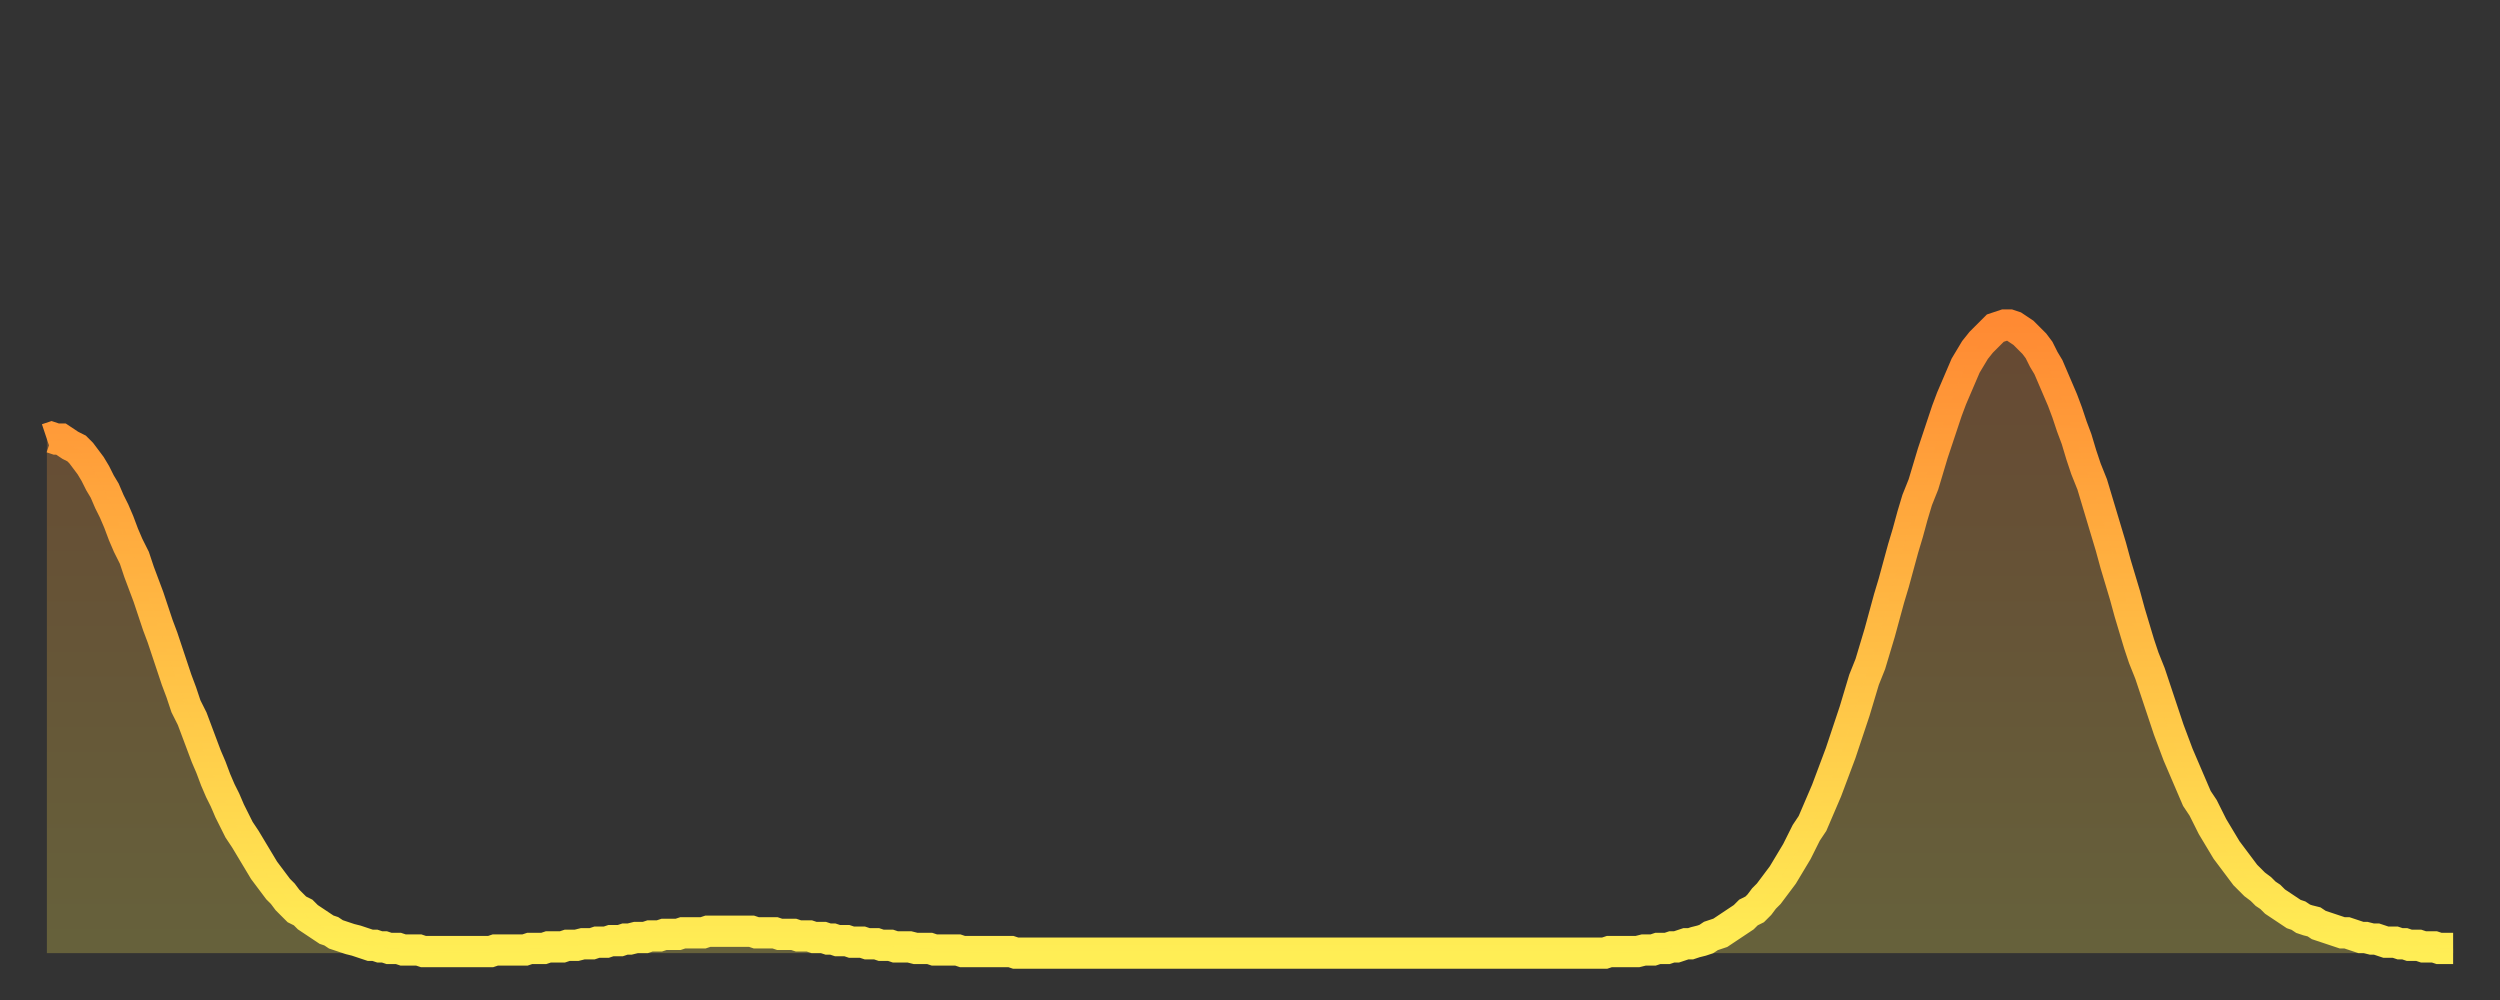 <?xml version="1.0" encoding="utf-8" ?>
<svg baseProfile="full" height="64" version="1.1" width="160" xmlns="http://www.w3.org/2000/svg" xmlns:ev="http://www.w3.org/2001/xml-events" xmlns:xlink="http://www.w3.org/1999/xlink"><rect width="100%" height="100%" fill="#333333" stroke="none"/><defs><linearGradient id="id217168" x1="0" x2="0" y1="0" y2="1"><stop offset="0%" stop-color="#ff8a33" /><stop offset="50%" stop-color="#ffbc44" /><stop offset="100%" stop-color="#ffee55" /></linearGradient></defs><g transform="translate(3,3)"><g><path d="M 0.0 25.1 0.3 25.0 0.6 25.1 0.9 25.1 1.2 25.3 1.5 25.5 1.9 25.7 2.2 26.0 2.5 26.4 2.8 26.8 3.1 27.3 3.4 27.9 3.7 28.4 4.0 29.1 4.3 29.7 4.6 30.4 4.9 31.2 5.2 31.9 5.6 32.7 5.9 33.6 6.2 34.4 6.5 35.2 6.8 36.1 7.1 37.0 7.4 37.8 7.7 38.7 8.0 39.6 8.3 40.5 8.6 41.3 8.9 42.2 9.3 43.0 9.6 43.8 9.9 44.6 10.2 45.4 10.5 46.1 10.8 46.9 11.1 47.6 11.4 48.2 11.7 48.9 12.0 49.5 12.3 50.1 12.7 50.7 13.0 51.2 13.3 51.7 13.6 52.2 13.9 52.7 14.2 53.1 14.5 53.5 14.8 53.9 15.1 54.2 15.4 54.6 15.7 54.9 16.0 55.2 16.4 55.4 16.7 55.7 17.0 55.9 17.3 56.1 17.6 56.3 17.9 56.5 18.2 56.6 18.5 56.8 18.8 56.9 19.1 57.0 19.4 57.1 19.8 57.2 20.1 57.3 20.4 57.4 20.7 57.5 21.0 57.5 21.3 57.6 21.6 57.6 21.9 57.7 22.2 57.7 22.5 57.7 22.8 57.8 23.1 57.8 23.5 57.8 23.8 57.8 24.1 57.9 24.4 57.9 24.7 57.9 25.0 57.9 25.3 57.9 25.6 57.9 25.9 57.9 26.2 57.9 26.5 57.9 26.8 57.9 27.2 57.9 27.5 57.9 27.8 57.9 28.1 57.9 28.4 57.9 28.7 57.8 29.0 57.8 29.3 57.8 29.6 57.8 29.9 57.8 30.2 57.8 30.6 57.8 30.9 57.7 31.2 57.7 31.5 57.7 31.8 57.7 32.1 57.6 32.4 57.6 32.7 57.6 33.0 57.6 33.3 57.5 33.6 57.5 33.9 57.5 34.3 57.4 34.6 57.4 34.9 57.4 35.2 57.3 35.5 57.3 35.8 57.3 36.1 57.2 36.4 57.2 36.7 57.2 37.0 57.1 37.3 57.1 37.7 57.0 38.0 57.0 38.3 57.0 38.6 56.9 38.9 56.9 39.2 56.9 39.5 56.8 39.8 56.8 40.1 56.8 40.4 56.8 40.7 56.7 41.0 56.7 41.4 56.7 41.7 56.7 42.0 56.7 42.3 56.6 42.6 56.6 42.9 56.6 43.2 56.6 43.5 56.6 43.8 56.6 44.1 56.6 44.4 56.6 44.7 56.6 45.1 56.6 45.4 56.7 45.7 56.7 46.0 56.7 46.3 56.7 46.6 56.7 46.9 56.8 47.2 56.8 47.5 56.8 47.8 56.8 48.1 56.9 48.5 56.9 48.8 56.9 49.1 57.0 49.4 57.0 49.7 57.0 50.0 57.1 50.3 57.1 50.6 57.2 50.9 57.2 51.2 57.2 51.5 57.3 51.8 57.3 52.2 57.3 52.5 57.4 52.8 57.4 53.1 57.4 53.4 57.5 53.7 57.5 54.0 57.5 54.3 57.6 54.6 57.6 54.9 57.6 55.2 57.6 55.6 57.7 55.9 57.7 56.2 57.7 56.5 57.7 56.8 57.8 57.1 57.8 57.4 57.8 57.7 57.8 58.0 57.8 58.3 57.8 58.6 57.9 58.9 57.9 59.3 57.9 59.6 57.9 59.9 57.9 60.2 57.9 60.5 57.9 60.8 57.9 61.1 57.9 61.4 57.9 61.7 57.9 62.0 58.0 62.3 58.0 62.6 58.0 63.0 58.0 63.3 58.0 63.6 58.0 63.9 58.0 64.2 58.0 64.5 58.0 64.8 58.0 65.1 58.0 65.4 58.0 65.7 58.0 66.0 58.0 66.4 58.0 66.7 58.0 67.0 58.0 67.3 58.0 67.6 58.0 67.9 58.0 68.2 58.0 68.5 58.0 68.8 58.0 69.1 58.0 69.4 58.0 69.7 58.0 70.1 58.0 70.4 58.0 70.7 58.0 71.0 58.0 71.3 58.0 71.6 58.0 71.9 58.0 72.2 58.0 72.5 58.0 72.8 58.0 73.1 58.0 73.5 58.0 73.8 58.0 74.1 58.0 74.4 58.0 74.7 58.0 75.0 58.0 75.3 58.0 75.6 58.0 75.9 58.0 76.2 58.0 76.5 58.0 76.8 58.0 77.2 58.0 77.5 58.0 77.8 58.0 78.1 58.0 78.4 58.0 78.7 58.0 79.0 58.0 79.3 58.0 79.6 58.0 79.9 58.0 80.2 58.0 80.5 58.0 80.9 58.0 81.2 58.0 81.5 58.0 81.8 58.0 82.1 58.0 82.4 58.0 82.7 58.0 83.0 58.0 83.3 58.0 83.6 58.0 83.9 58.0 84.3 58.0 84.6 58.0 84.9 58.0 85.2 58.0 85.5 58.0 85.8 58.0 86.1 58.0 86.4 58.0 86.7 58.0 87.0 58.0 87.3 58.0 87.6 58.0 88.0 58.0 88.3 58.0 88.6 58.0 88.9 58.0 89.2 58.0 89.5 58.0 89.8 58.0 90.1 58.0 90.4 58.0 90.7 58.0 91.0 58.0 91.4 58.0 91.7 58.0 92.0 58.0 92.3 58.0 92.6 58.0 92.9 58.0 93.2 58.0 93.5 58.0 93.8 58.0 94.1 58.0 94.4 58.0 94.7 58.0 95.1 58.0 95.4 58.0 95.7 58.0 96.0 58.0 96.3 58.0 96.6 58.0 96.9 58.0 97.2 58.0 97.5 58.0 97.8 58.0 98.1 58.0 98.4 58.0 98.8 58.0 99.1 58.0 99.4 58.0 99.7 58.0 100.0 57.9 100.3 57.9 100.6 57.9 100.9 57.9 101.2 57.9 101.5 57.9 101.8 57.9 102.2 57.8 102.5 57.8 102.8 57.8 103.1 57.7 103.4 57.7 103.7 57.7 104.0 57.6 104.3 57.6 104.6 57.5 104.9 57.4 105.2 57.4 105.5 57.3 105.9 57.2 106.2 57.1 106.5 56.9 106.8 56.8 107.1 56.7 107.4 56.5 107.7 56.3 108.0 56.1 108.3 55.9 108.6 55.7 108.9 55.4 109.3 55.2 109.6 54.9 109.9 54.5 110.2 54.2 110.5 53.8 110.8 53.4 111.1 53.0 111.4 52.5 111.7 52.0 112.0 51.5 112.3 50.9 112.6 50.3 113.0 49.7 113.3 49.0 113.6 48.3 113.9 47.6 114.2 46.8 114.5 46.0 114.8 45.2 115.1 44.3 115.4 43.4 115.7 42.5 116.0 41.5 116.3 40.5 116.7 39.5 117.0 38.5 117.3 37.5 117.6 36.4 117.9 35.3 118.2 34.3 118.5 33.2 118.8 32.1 119.1 31.1 119.4 30.0 119.7 29.0 120.1 28.0 120.4 27.0 120.7 26.0 121.0 25.1 121.3 24.2 121.6 23.3 121.9 22.5 122.2 21.8 122.5 21.1 122.8 20.4 123.1 19.9 123.4 19.4 123.8 18.9 124.1 18.6 124.4 18.3 124.7 18.0 125.0 17.9 125.3 17.8 125.6 17.8 125.9 17.9 126.2 18.1 126.5 18.3 126.8 18.6 127.2 19.0 127.5 19.4 127.8 20.0 128.1 20.5 128.4 21.2 128.7 21.9 129.0 22.6 129.3 23.4 129.6 24.3 129.9 25.1 130.2 26.1 130.5 27.0 130.9 28.0 131.2 29.0 131.5 30.0 131.8 31.0 132.1 32.0 132.4 33.1 132.7 34.1 133.0 35.1 133.3 36.2 133.6 37.2 133.9 38.2 134.2 39.1 134.6 40.1 134.9 41.0 135.2 41.9 135.5 42.8 135.8 43.7 136.1 44.5 136.4 45.3 136.7 46.0 137.0 46.7 137.3 47.4 137.6 48.1 138.0 48.7 138.3 49.3 138.6 49.9 138.9 50.4 139.2 50.9 139.5 51.4 139.8 51.8 140.1 52.2 140.4 52.6 140.7 53.0 141.0 53.3 141.3 53.6 141.7 53.9 142.0 54.2 142.3 54.4 142.6 54.7 142.9 54.9 143.2 55.1 143.5 55.3 143.8 55.5 144.1 55.6 144.4 55.8 144.7 55.9 145.1 56.0 145.4 56.2 145.7 56.3 146.0 56.4 146.3 56.5 146.6 56.6 146.9 56.7 147.2 56.7 147.5 56.8 147.8 56.9 148.1 57.0 148.4 57.0 148.8 57.1 149.1 57.1 149.4 57.2 149.7 57.3 150.0 57.3 150.3 57.3 150.6 57.4 150.9 57.4 151.2 57.5 151.5 57.5 151.8 57.5 152.1 57.6 152.5 57.6 152.8 57.6 153.1 57.7 153.4 57.7 153.7 57.7 154.0 57.7" fill="none" id="graph-curve" opacity="1" stroke="url(#id217168)" stroke-width="2" /><path d="M 0 58 L 0.0 25.1 0.3 25.0 0.6 25.1 0.9 25.1 1.2 25.3 1.5 25.5 1.9 25.7 2.2 26.0 2.5 26.4 2.8 26.8 3.1 27.3 3.4 27.9 3.7 28.4 4.0 29.1 4.3 29.7 4.6 30.4 4.9 31.2 5.2 31.9 5.6 32.7 5.9 33.6 6.2 34.4 6.5 35.2 6.8 36.1 7.1 37.0 7.4 37.8 7.7 38.7 8.0 39.6 8.3 40.5 8.6 41.3 8.9 42.2 9.3 43.0 9.6 43.8 9.9 44.6 10.2 45.4 10.5 46.1 10.8 46.9 11.1 47.6 11.4 48.2 11.7 48.9 12.0 49.5 12.3 50.1 12.7 50.7 13.0 51.2 13.3 51.7 13.6 52.2 13.9 52.7 14.2 53.1 14.5 53.5 14.8 53.9 15.1 54.2 15.4 54.6 15.7 54.9 16.0 55.2 16.4 55.4 16.7 55.7 17.0 55.9 17.3 56.1 17.6 56.3 17.9 56.5 18.2 56.6 18.5 56.8 18.8 56.9 19.1 57.0 19.4 57.1 19.8 57.2 20.1 57.3 20.4 57.4 20.7 57.5 21.0 57.5 21.3 57.6 21.6 57.6 21.9 57.7 22.2 57.7 22.5 57.7 22.8 57.8 23.1 57.8 23.5 57.8 23.8 57.8 24.1 57.9 24.4 57.9 24.7 57.9 25.0 57.9 25.3 57.9 25.6 57.9 25.9 57.9 26.2 57.9 26.5 57.9 26.8 57.9 27.2 57.9 27.5 57.9 27.8 57.9 28.1 57.9 28.4 57.9 28.7 57.8 29.0 57.8 29.3 57.8 29.6 57.8 29.9 57.8 30.2 57.8 30.6 57.8 30.9 57.7 31.2 57.7 31.5 57.7 31.8 57.7 32.1 57.6 32.4 57.6 32.7 57.6 33.0 57.6 33.3 57.5 33.6 57.5 33.9 57.5 34.3 57.4 34.6 57.4 34.9 57.4 35.2 57.3 35.5 57.3 35.8 57.3 36.1 57.2 36.4 57.2 36.7 57.2 37.0 57.1 37.3 57.1 37.7 57.0 38.0 57.0 38.3 57.0 38.6 56.9 38.9 56.9 39.2 56.9 39.5 56.8 39.8 56.8 40.1 56.8 40.4 56.8 40.7 56.7 41.0 56.7 41.4 56.7 41.7 56.7 42.0 56.7 42.3 56.6 42.6 56.6 42.9 56.6 43.2 56.6 43.5 56.6 43.8 56.6 44.1 56.6 44.4 56.6 44.7 56.6 45.1 56.6 45.4 56.7 45.7 56.7 46.0 56.7 46.3 56.7 46.6 56.7 46.9 56.8 47.2 56.8 47.5 56.8 47.8 56.8 48.1 56.9 48.5 56.9 48.8 56.9 49.1 57.0 49.4 57.0 49.7 57.0 50.0 57.1 50.3 57.1 50.6 57.2 50.9 57.2 51.2 57.2 51.5 57.3 51.8 57.3 52.2 57.3 52.5 57.4 52.8 57.4 53.1 57.4 53.4 57.5 53.7 57.5 54.0 57.5 54.3 57.6 54.6 57.6 54.9 57.6 55.2 57.6 55.6 57.7 55.9 57.7 56.2 57.7 56.5 57.7 56.8 57.8 57.1 57.8 57.4 57.8 57.7 57.8 58.0 57.8 58.3 57.8 58.6 57.9 58.9 57.9 59.3 57.9 59.6 57.9 59.9 57.9 60.2 57.9 60.5 57.9 60.8 57.9 61.1 57.9 61.4 57.9 61.7 57.9 62.0 58.0 62.3 58.0 62.6 58.0 63.0 58.0 63.3 58.0 63.6 58.0 63.9 58.0 64.2 58.0 64.5 58.0 64.8 58.0 65.1 58.0 65.4 58.0 65.7 58.0 66.0 58.0 66.4 58.0 66.7 58.0 67.0 58.0 67.3 58.0 67.6 58.0 67.9 58.0 68.2 58.0 68.5 58.0 68.8 58.0 69.1 58.0 69.4 58.0 69.7 58.0 70.1 58.0 70.4 58.0 70.7 58.0 71.0 58.0 71.3 58.0 71.6 58.0 71.9 58.0 72.2 58.0 72.5 58.0 72.8 58.0 73.1 58.0 73.5 58.0 73.8 58.0 74.1 58.0 74.4 58.0 74.7 58.0 75.0 58.0 75.3 58.0 75.6 58.0 75.9 58.0 76.2 58.0 76.5 58.0 76.8 58.0 77.2 58.0 77.5 58.0 77.8 58.0 78.1 58.0 78.4 58.0 78.7 58.0 79.0 58.0 79.3 58.0 79.6 58.0 79.9 58.0 80.2 58.0 80.5 58.0 80.9 58.0 81.2 58.0 81.5 58.0 81.8 58.0 82.1 58.0 82.4 58.0 82.7 58.0 83.0 58.0 83.3 58.0 83.6 58.0 83.9 58.0 84.3 58.0 84.6 58.0 84.9 58.0 85.2 58.0 85.5 58.0 85.8 58.0 86.1 58.0 86.4 58.0 86.7 58.0 87.0 58.0 87.3 58.0 87.6 58.0 88.0 58.0 88.3 58.0 88.6 58.0 88.9 58.0 89.2 58.0 89.5 58.0 89.8 58.0 90.1 58.0 90.4 58.0 90.7 58.0 91.0 58.0 91.4 58.0 91.7 58.0 92.0 58.0 92.3 58.0 92.6 58.0 92.9 58.0 93.2 58.0 93.5 58.0 93.8 58.0 94.1 58.0 94.4 58.0 94.7 58.0 95.1 58.0 95.4 58.0 95.7 58.0 96.0 58.0 96.3 58.0 96.6 58.0 96.9 58.0 97.2 58.0 97.5 58.0 97.8 58.0 98.1 58.0 98.4 58.0 98.8 58.0 99.1 58.0 99.4 58.0 99.7 58.0 100.0 57.9 100.3 57.9 100.6 57.9 100.9 57.9 101.2 57.9 101.5 57.9 101.8 57.9 102.2 57.8 102.5 57.8 102.8 57.8 103.1 57.7 103.4 57.7 103.7 57.7 104.0 57.6 104.3 57.6 104.6 57.5 104.9 57.4 105.2 57.4 105.5 57.3 105.9 57.2 106.2 57.1 106.5 56.9 106.8 56.8 107.1 56.7 107.4 56.5 107.7 56.3 108.0 56.1 108.3 55.9 108.6 55.7 108.9 55.4 109.3 55.2 109.6 54.9 109.9 54.5 110.2 54.2 110.5 53.8 110.8 53.4 111.1 53.0 111.4 52.5 111.7 52.0 112.0 51.5 112.3 50.9 112.6 50.3 113.0 49.7 113.3 49.0 113.6 48.3 113.9 47.6 114.2 46.8 114.5 46.0 114.8 45.2 115.1 44.3 115.4 43.4 115.7 42.5 116.0 41.5 116.3 40.5 116.7 39.5 117.0 38.5 117.3 37.5 117.6 36.4 117.9 35.3 118.2 34.3 118.5 33.2 118.8 32.1 119.1 31.1 119.4 30.0 119.7 29.0 120.1 28.0 120.4 27.0 120.7 26.0 121.0 25.1 121.3 24.2 121.6 23.3 121.9 22.5 122.2 21.8 122.5 21.1 122.8 20.4 123.1 19.9 123.4 19.4 123.8 18.9 124.1 18.6 124.4 18.3 124.7 18.0 125.0 17.9 125.3 17.8 125.6 17.8 125.9 17.9 126.2 18.1 126.5 18.3 126.8 18.6 127.2 19.0 127.5 19.4 127.8 20.0 128.1 20.5 128.4 21.2 128.7 21.9 129.0 22.6 129.3 23.4 129.6 24.3 129.9 25.1 130.2 26.1 130.5 27.0 130.9 28.0 131.2 29.0 131.5 30.0 131.8 31.0 132.1 32.0 132.4 33.1 132.7 34.1 133.0 35.1 133.3 36.2 133.6 37.2 133.9 38.2 134.2 39.1 134.6 40.1 134.9 41.0 135.2 41.9 135.5 42.8 135.8 43.7 136.1 44.5 136.4 45.3 136.7 46.0 137.0 46.7 137.3 47.4 137.6 48.1 138.0 48.7 138.3 49.3 138.6 49.9 138.9 50.4 139.2 50.9 139.5 51.4 139.8 51.8 140.1 52.2 140.4 52.6 140.7 53.0 141.0 53.3 141.3 53.6 141.7 53.9 142.0 54.2 142.3 54.4 142.6 54.7 142.9 54.9 143.2 55.1 143.5 55.3 143.8 55.5 144.1 55.6 144.4 55.8 144.7 55.9 145.1 56.0 145.4 56.2 145.7 56.3 146.0 56.4 146.3 56.5 146.6 56.6 146.9 56.7 147.2 56.7 147.5 56.8 147.8 56.9 148.1 57.0 148.4 57.0 148.8 57.1 149.1 57.1 149.4 57.2 149.7 57.3 150.0 57.3 150.3 57.3 150.6 57.4 150.9 57.4 151.2 57.5 151.5 57.5 151.8 57.5 152.1 57.6 152.5 57.6 152.8 57.6 153.1 57.7 153.4 57.7 153.7 57.7 154.0 57.7 154 58" fill="url(#id217168)" fill-opacity=".25" id="graph-shadow" /></g></g></svg>